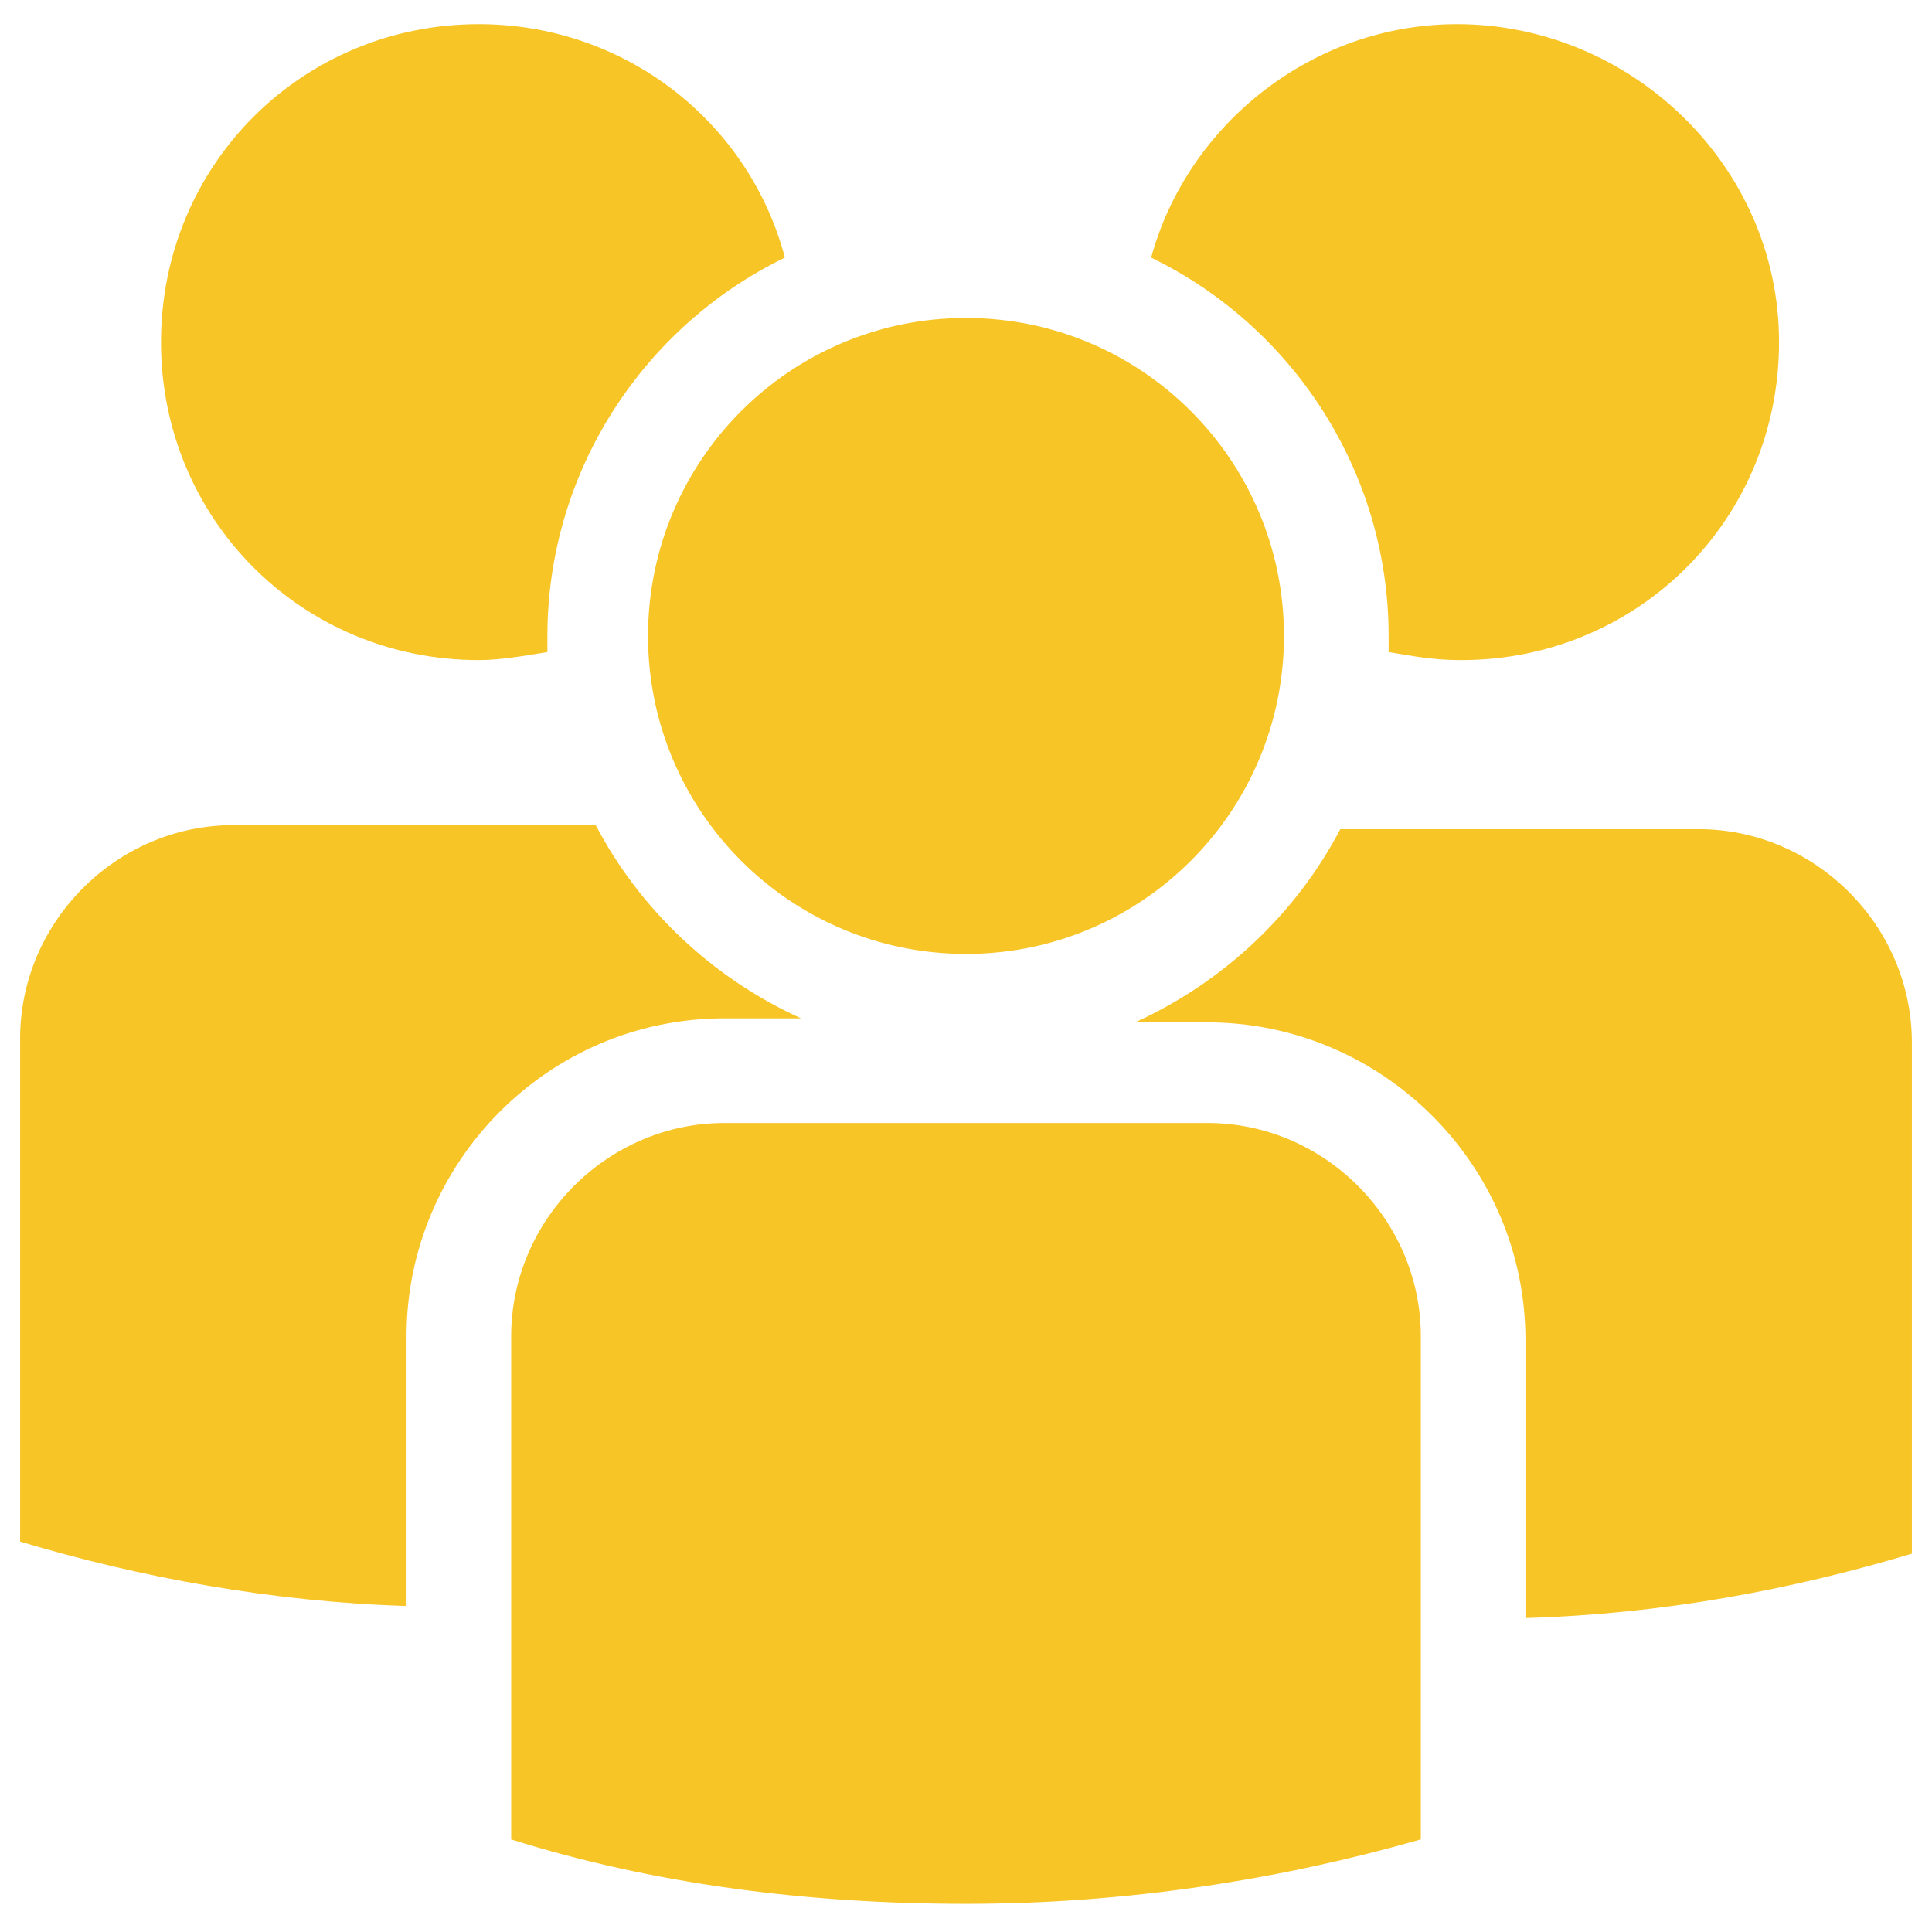 <svg width="48" height="48" viewBox="0 0 48 48" fill="none" xmlns="http://www.w3.org/2000/svg">
<path d="M24 23.7C28.363 23.7 31.9 20.163 31.9 15.8C31.9 11.437 28.363 7.9 24 7.9C19.637 7.9 16.1 11.437 16.1 15.8C16.1 20.163 19.637 23.7 24 23.7Z" fill="#F7C526"/>
<path d="M30 27.9H18C15.1 27.9 12.7 30.3 12.7 33.2V45.7C16.2 46.8 20 47.3 24 47.3C28 47.3 31.8 46.7 35.3 45.7V33.2C35.3 30.3 32.9 27.9 30 27.9Z" fill="#F7C526"/>
<path d="M36.2 0.6C32.6 0.6 29.5 3.1 28.6 6.4C32.1 8.1 34.5 11.7 34.5 15.8C34.5 15.9 34.5 16.1 34.5 16.2C35.1 16.3 35.6 16.4 36.3 16.4C40.7 16.4 44.2 12.9 44.2 8.5C44.2 4.1 40.5 0.6 36.2 0.6ZM42.2 20.6H33.3C32.2 22.7 30.4 24.4 28.2 25.4H30C34.3 25.4 37.9 28.9 37.9 33.3V40.2C41.3 40.1 44.5 39.5 47.5 38.6V25.9C47.5 23 45.1 20.6 42.2 20.6ZM13.6 16.2C13.6 16.1 13.6 15.9 13.6 15.8C13.6 11.7 16 8.1 19.5 6.4C18.6 3 15.5 0.6 11.9 0.6C7.5 0.6 4 4.1 4 8.5C4 12.9 7.5 16.4 11.9 16.4C12.4 16.4 13 16.3 13.6 16.2ZM10.1 33.2C10.1 28.9 13.6 25.3 18 25.3H19.9C17.7 24.3 15.9 22.6 14.8 20.5H5.8C2.9 20.5 0.5 22.9 0.5 25.8V38.3C3.5 39.2 6.8 39.8 10.1 39.9V33.2Z" fill="#F7C526"/>
</svg>
